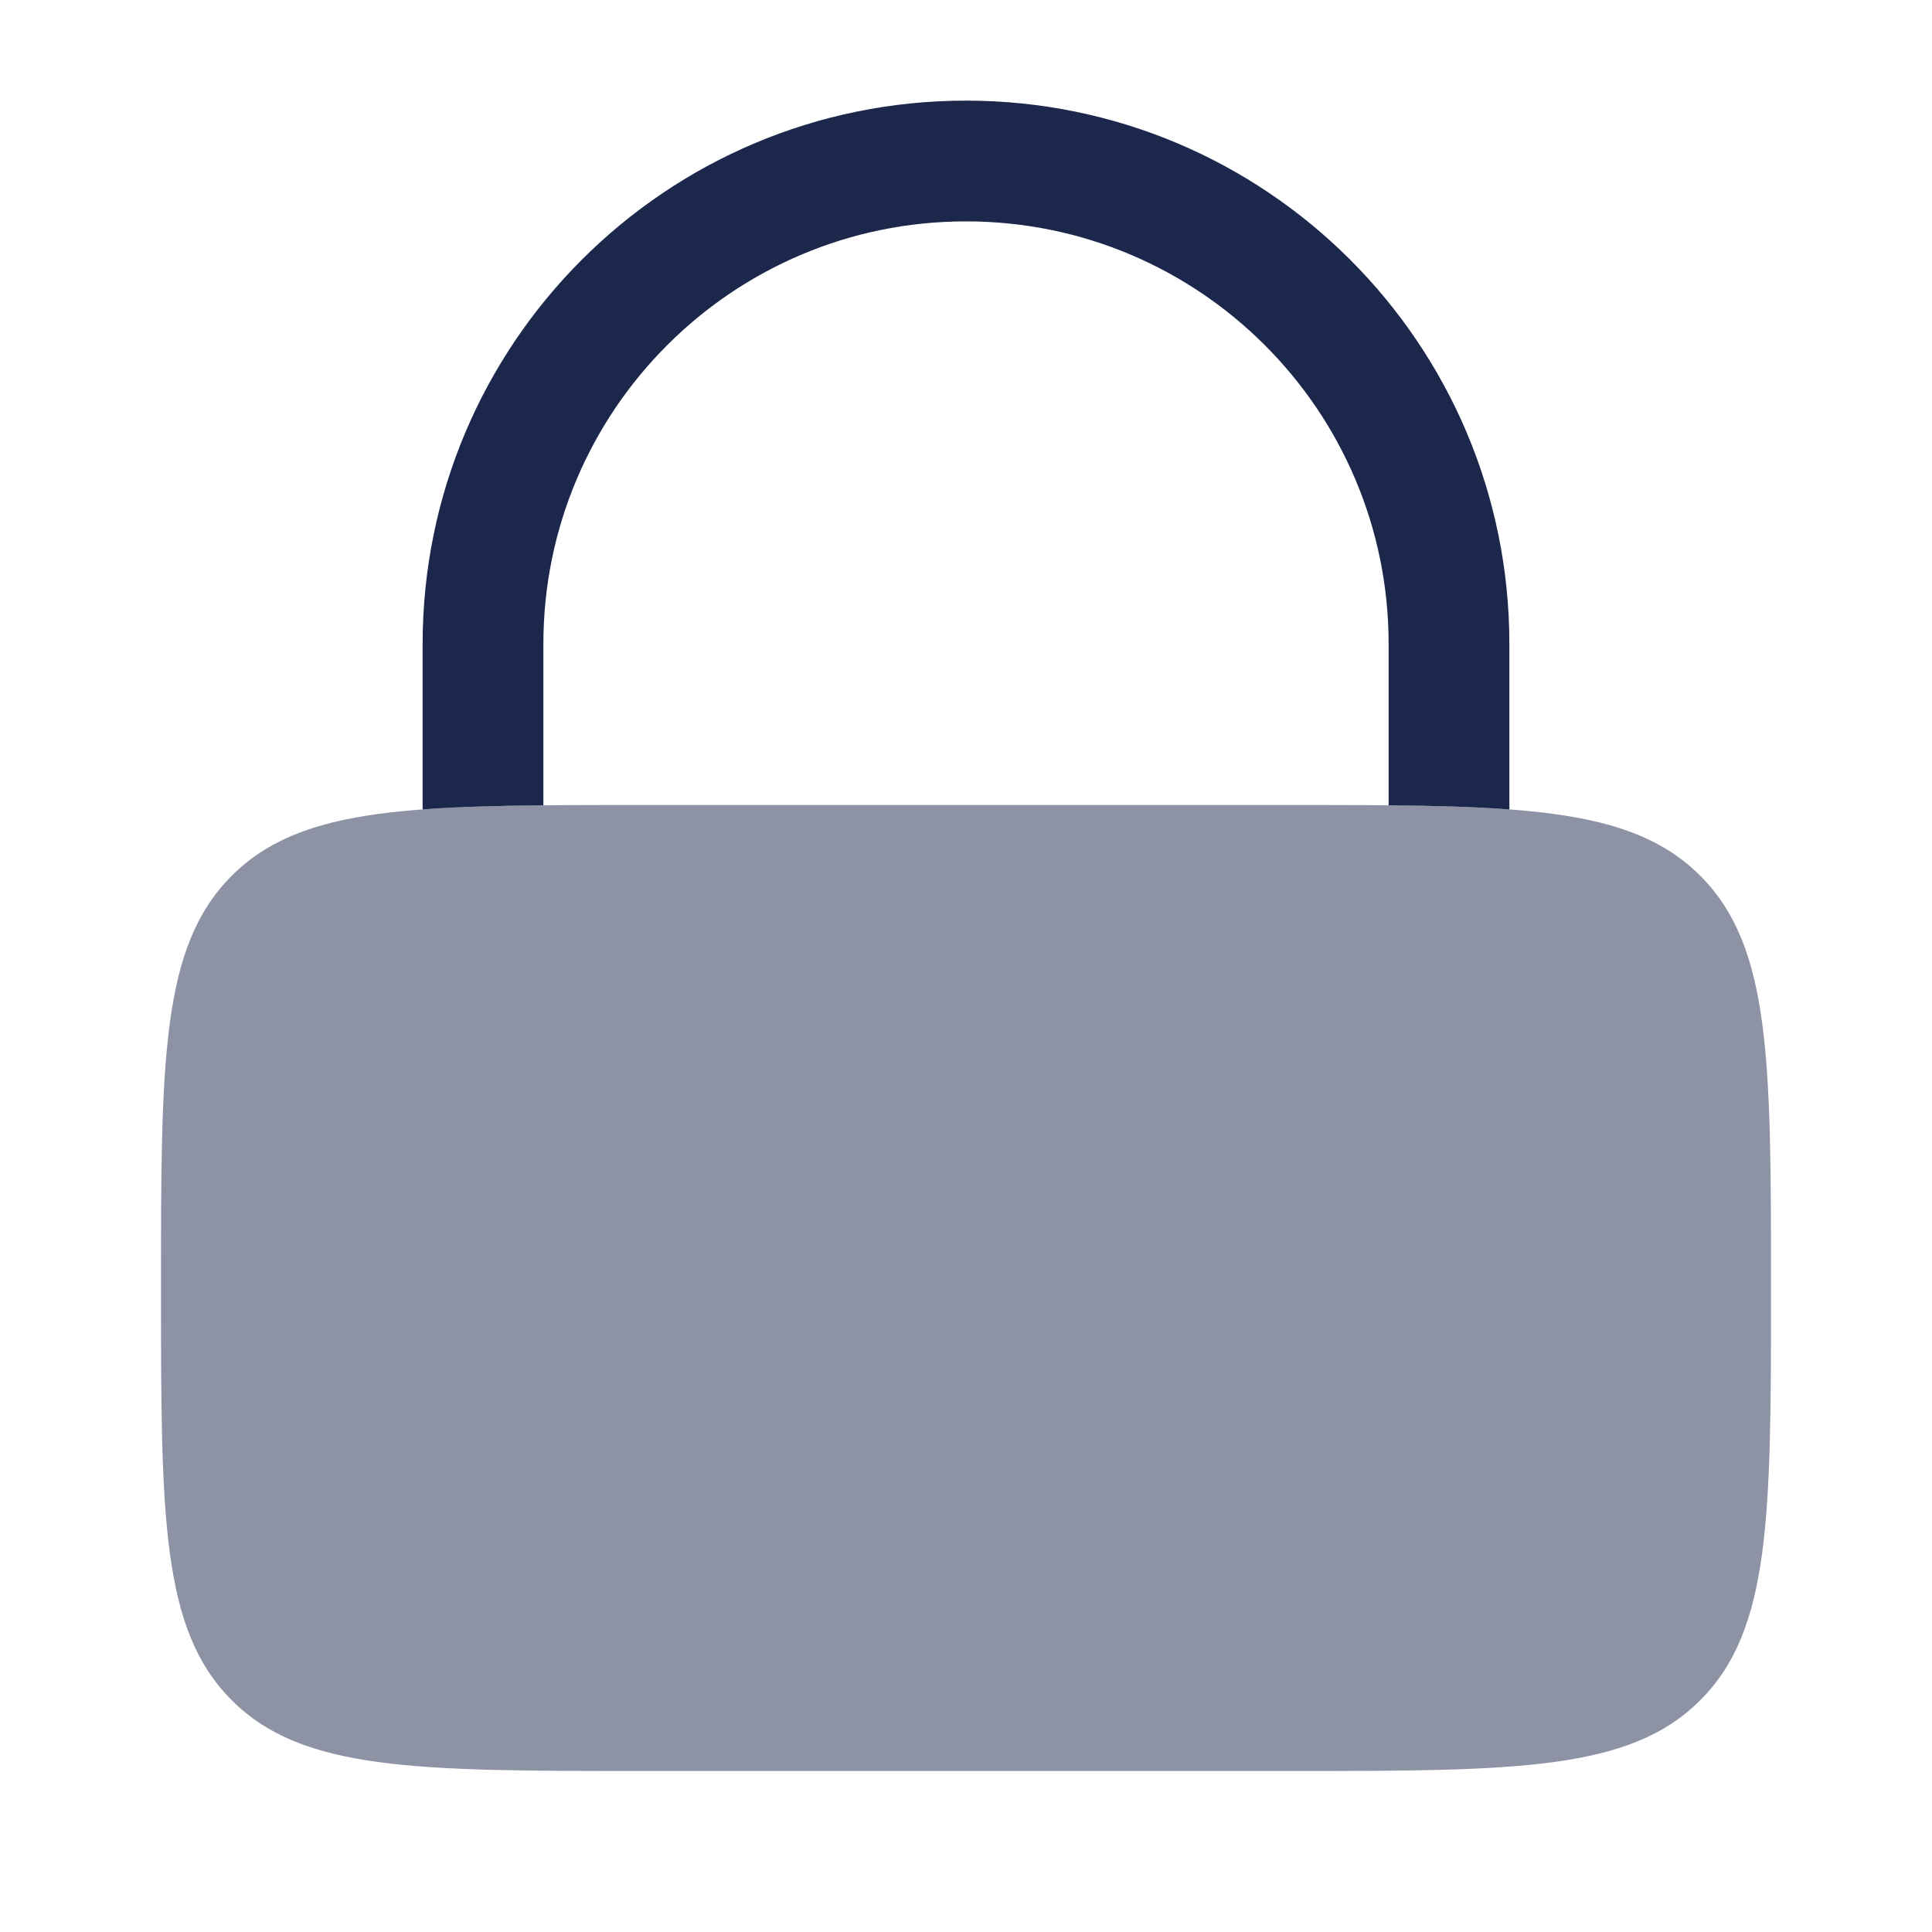 <?xml version="1.0" encoding="utf-8"?>
<svg width="800px" height="800px" viewBox="0 0 24 24" fill="none" xmlns="http://www.w3.org/2000/svg">
<path opacity="0.5" d="M2 16C2 13.172 2 11.757 2.879 10.879C3.757 10 5.172 10 8 10H16C18.828 10 20.243 10 21.121 10.879C22 11.757 22 13.172 22 16C22 18.828 22 20.243 21.121 21.121C20.243 22 18.828 22 16 22H8C5.172 22 3.757 22 2.879 21.121C2 20.243 2 18.828 2 16Z" fill="#1C274C"/>
<path d="M6.75 8C6.75 5.101 9.101 2.75 12 2.75C14.899 2.75 17.25 5.101 17.25 8V10.004C17.817 10.009 18.314 10.022 18.75 10.055V8C18.75 4.272 15.728 1.25 12 1.25C8.272 1.25 5.25 4.272 5.25 8V10.055C5.687 10.022 6.183 10.009 6.75 10.004V8Z" fill="#1C274C"/>
</svg>